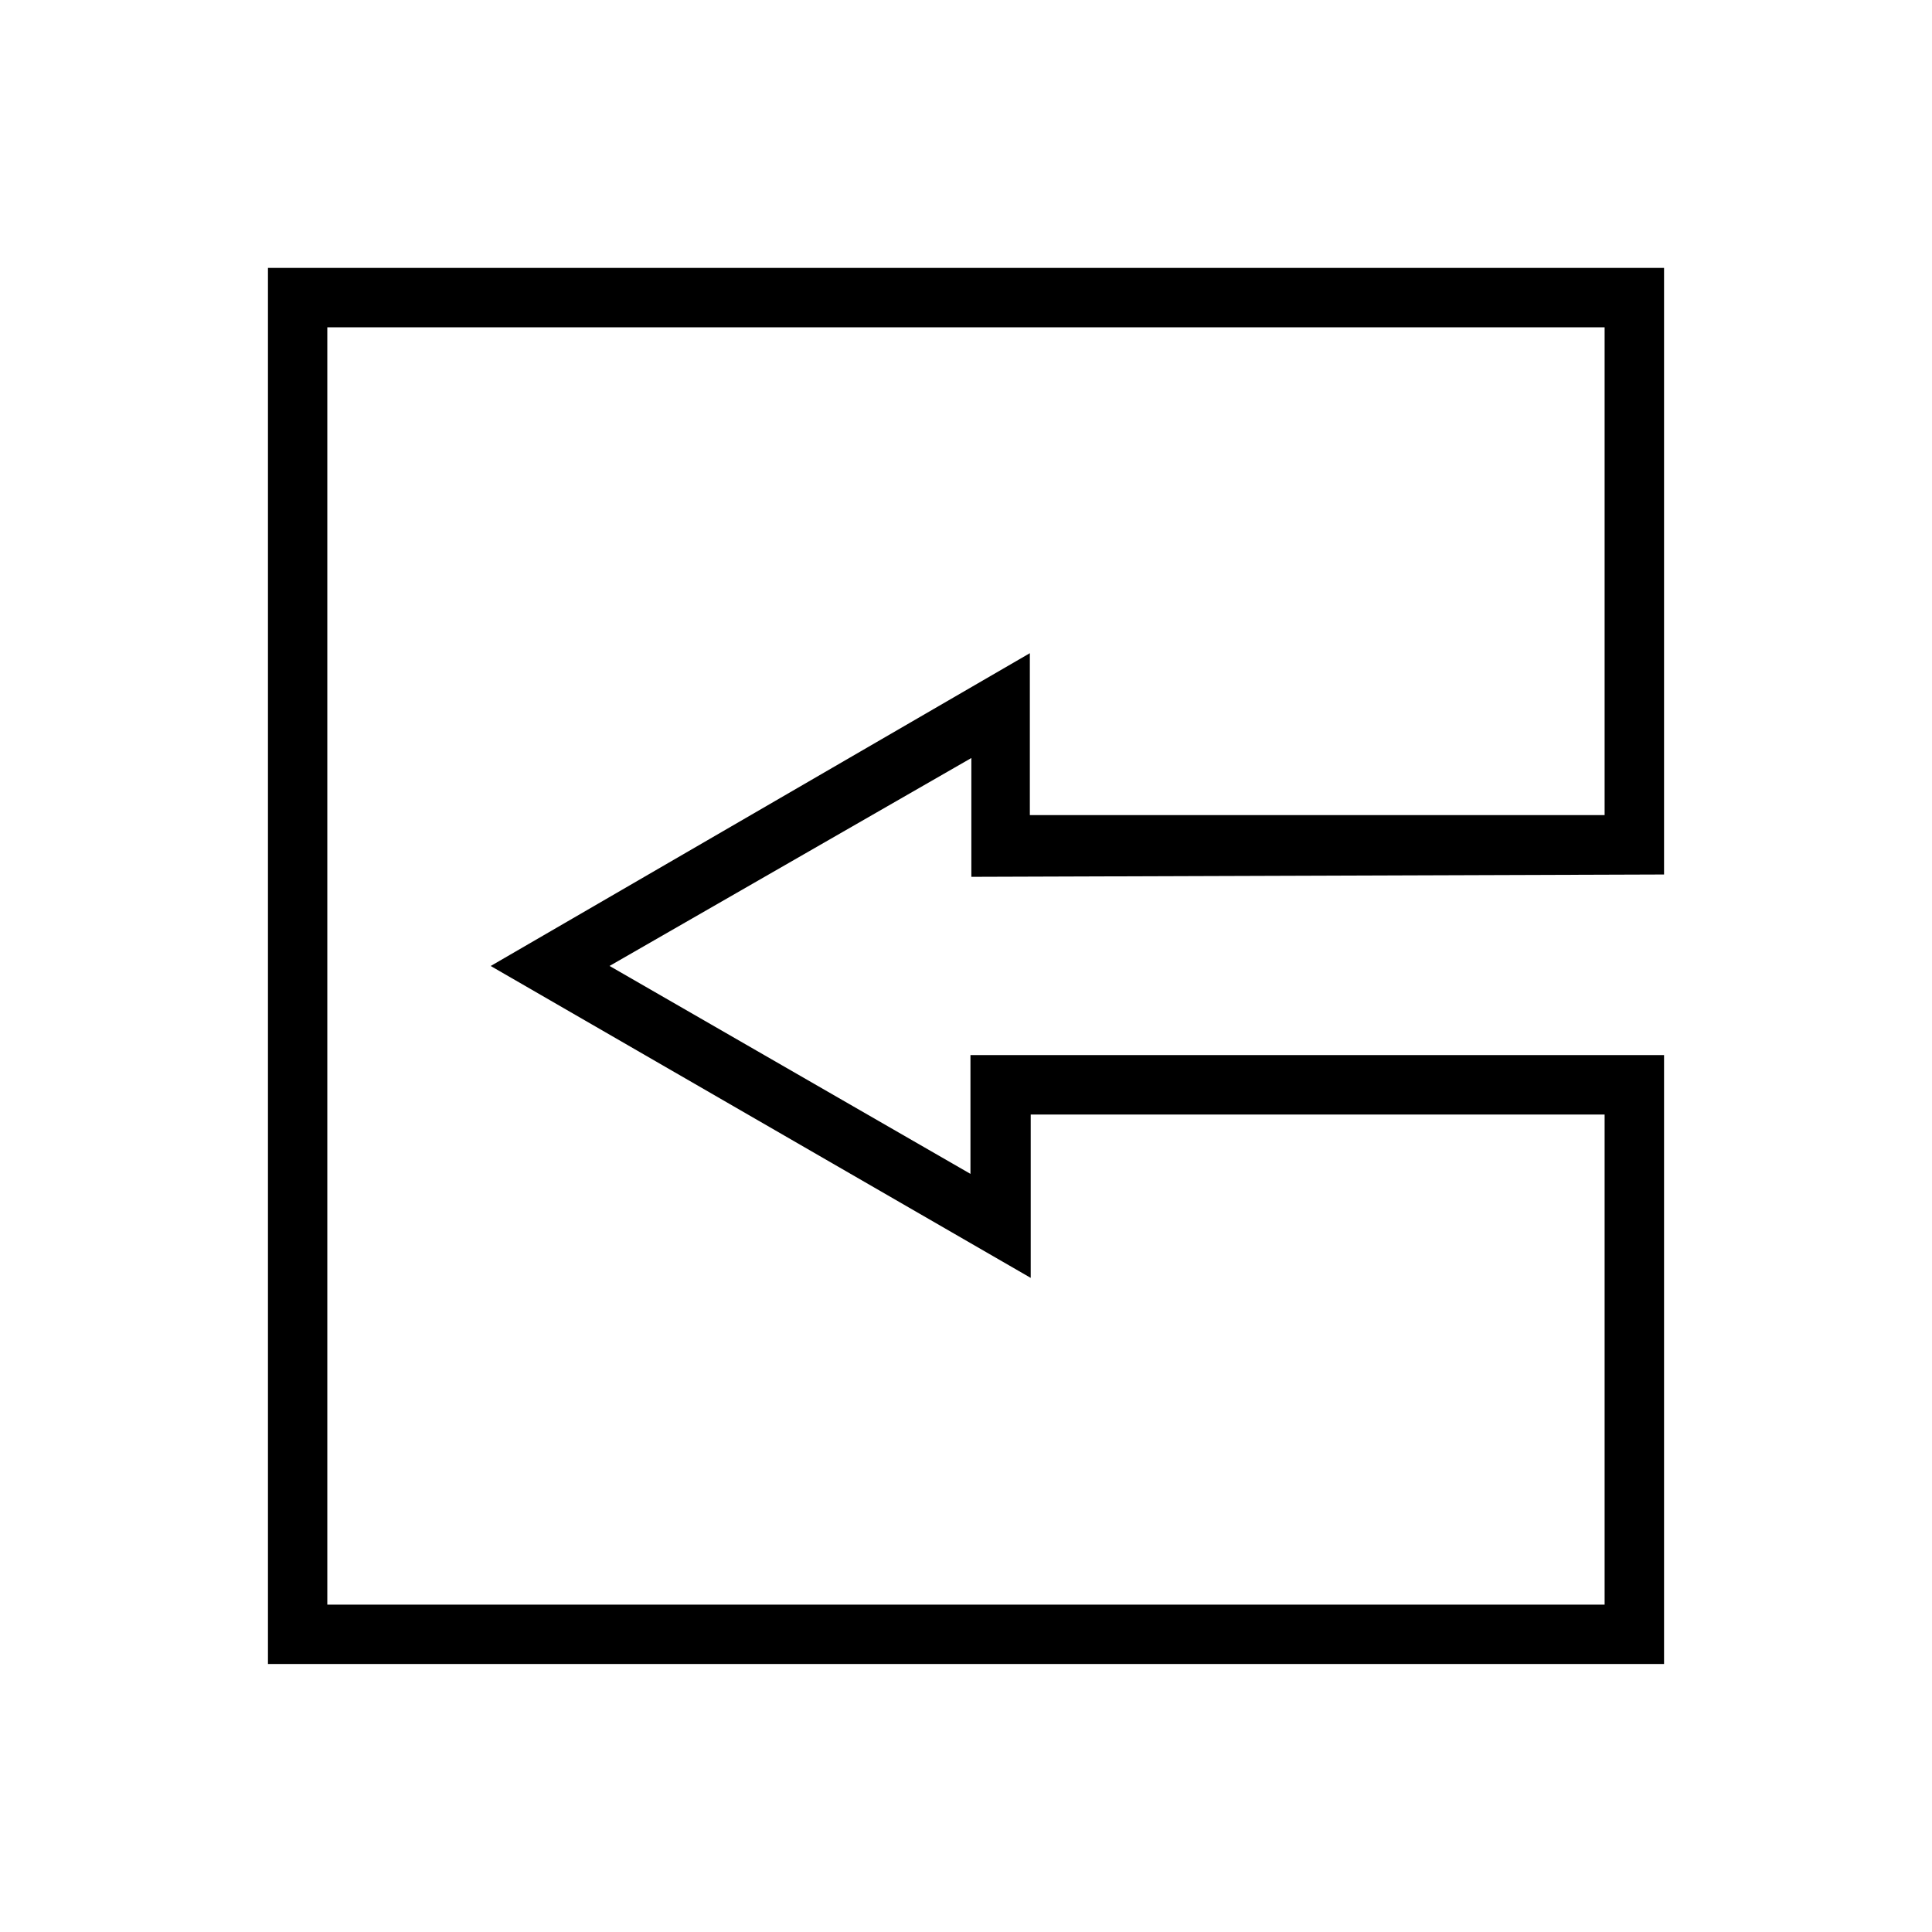 <?xml version="1.0" encoding="UTF-8"?>
<!-- Uploaded to: SVG Repo, www.svgrepo.com, Generator: SVG Repo Mixer Tools -->
<svg fill="#000000" width="800px" height="800px" version="1.1" viewBox="144 144 512 512" xmlns="http://www.w3.org/2000/svg">
 <path d="m584.99 375.75v-160.75h-369.98v369.98h369.98v-161.38h-183.81v31.488l-95.645-55.102 95.883-55.105v31.488zm-310.95 24.246 143.11 82.656v-43.297h152.09v129.89h-338.5v-338.5h338.5v129.26h-152.32v-42.902z"/>
</svg>